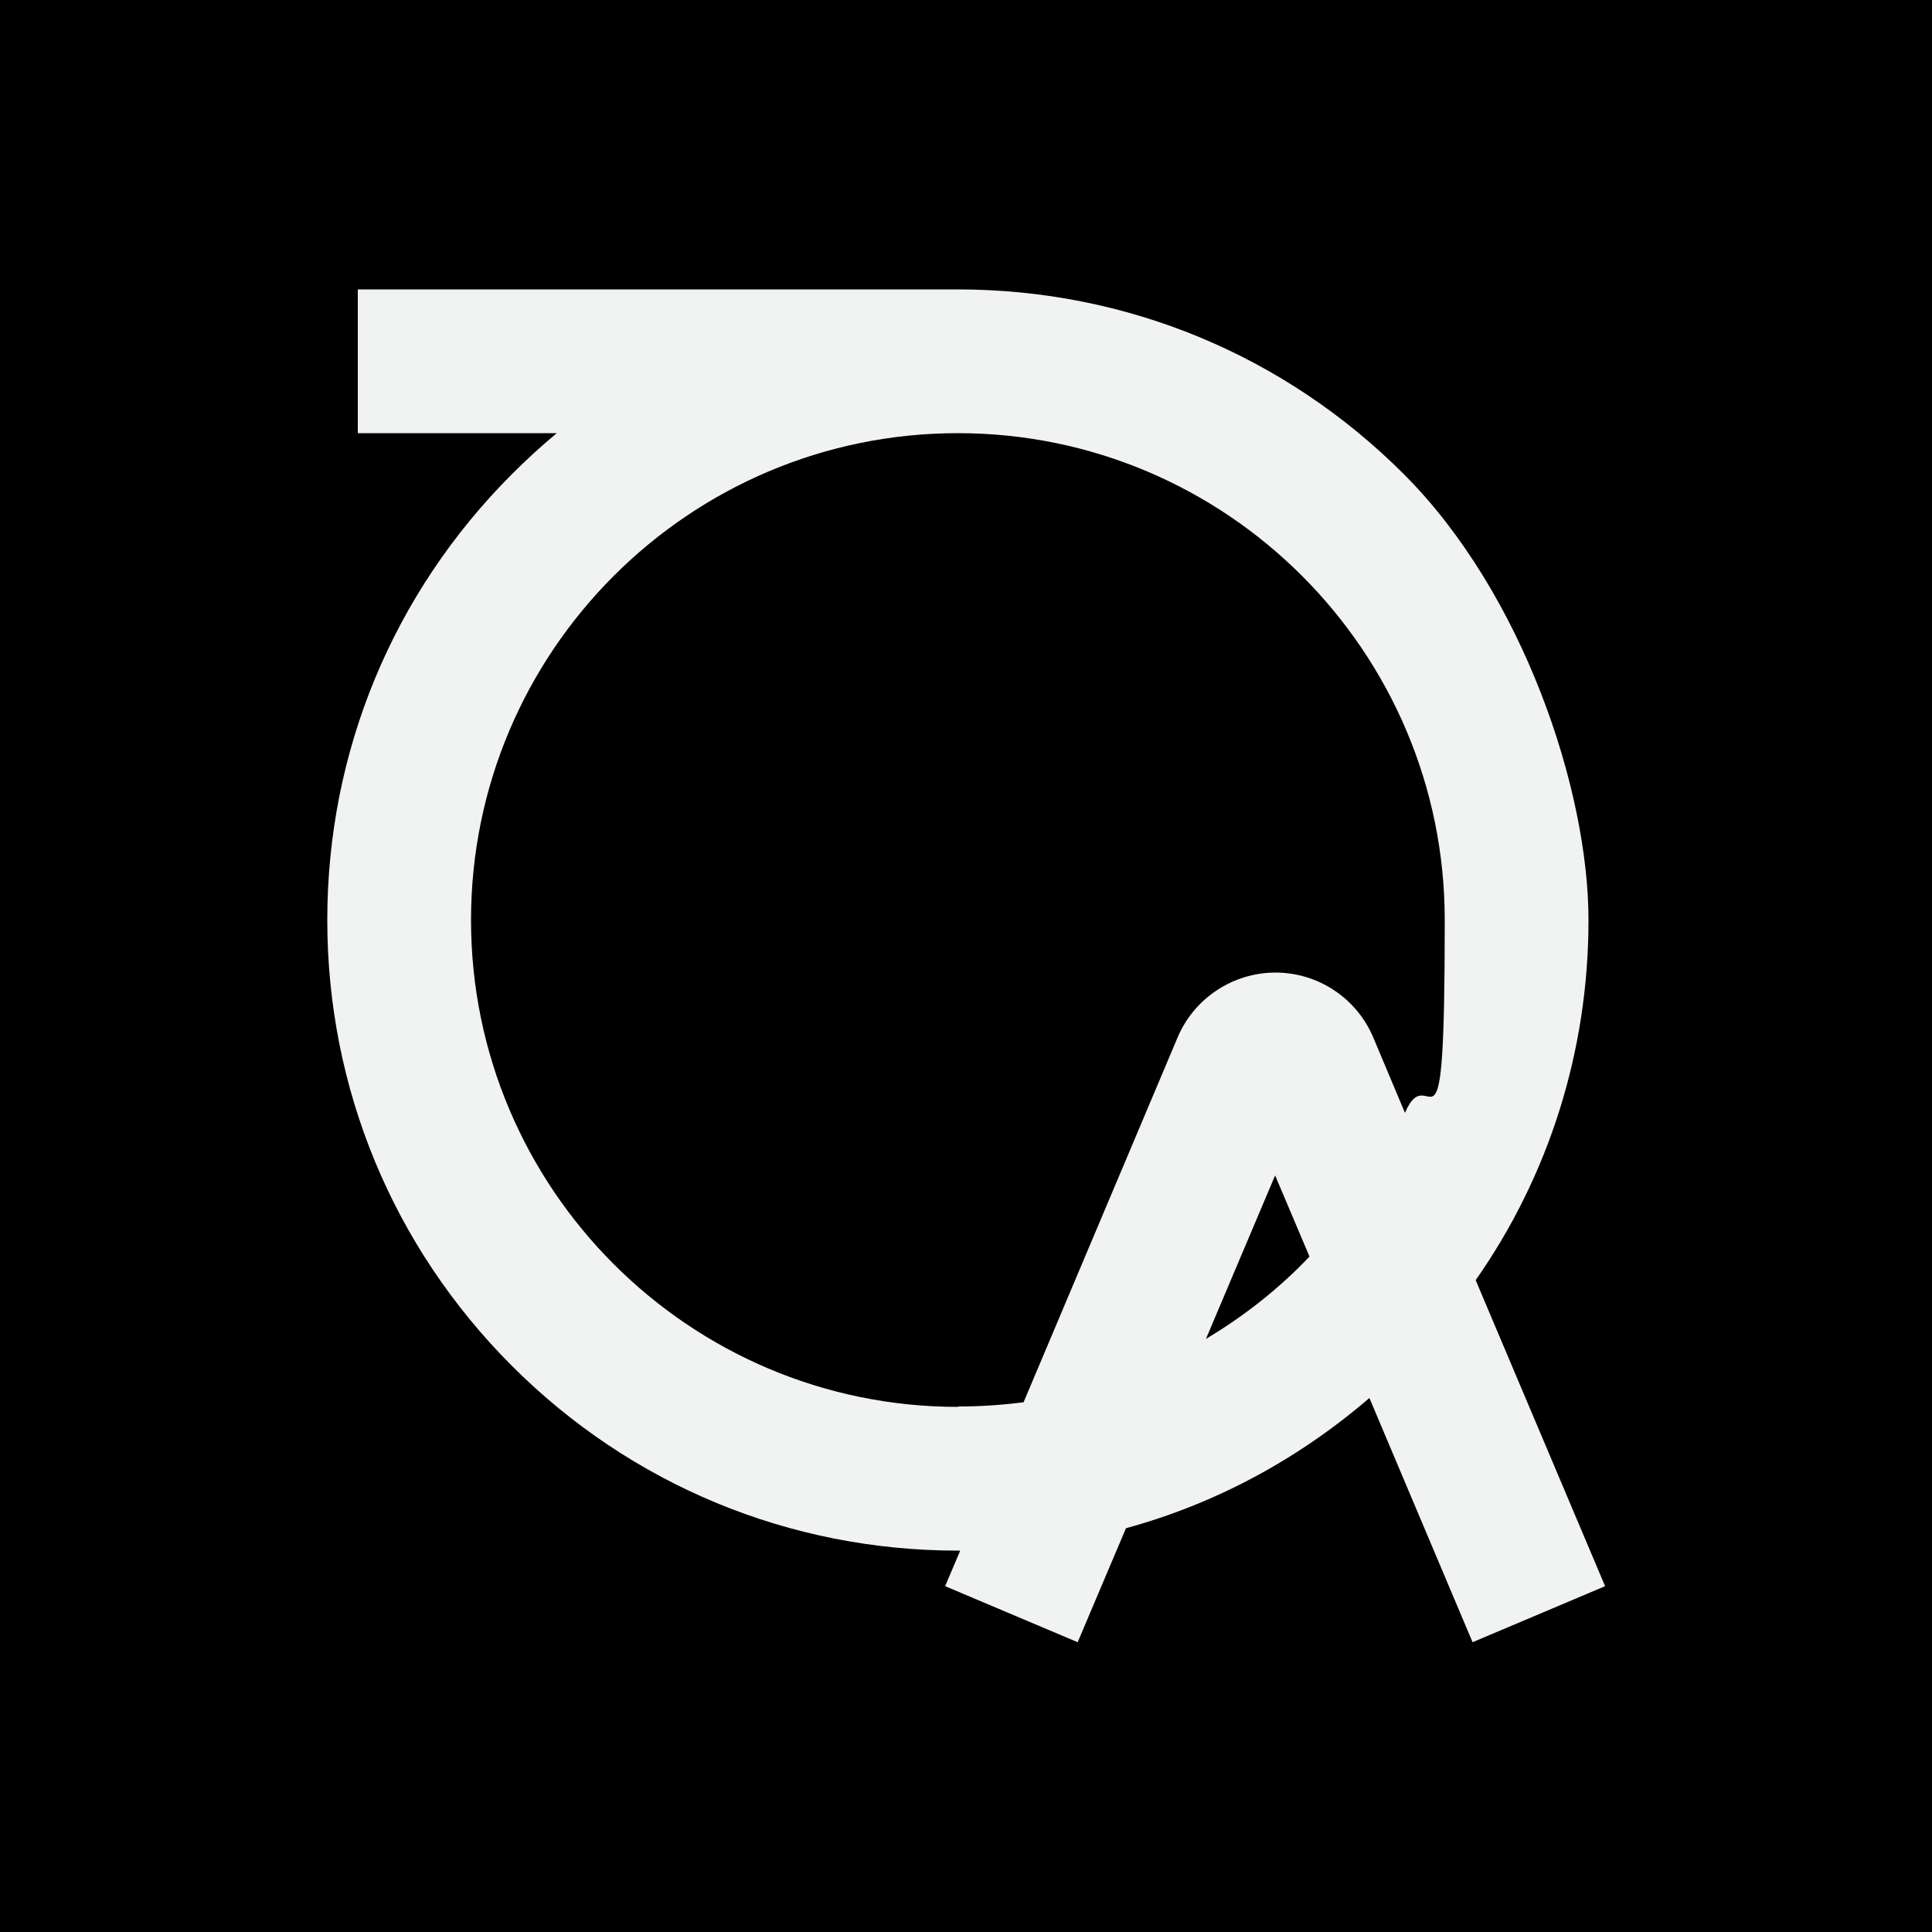 <?xml version="1.0" encoding="UTF-8"?>
<svg data-bbox="-13.7 -13.7 527.4 527.4" viewBox="0 0 500 500" xmlns="http://www.w3.org/2000/svg" data-type="color">
    <g>
        <path d="M513.7-13.7v527.4H-13.7V-13.7z" fill="#000000" data-color="1"/>
        <path d="m278.9 425 12.5-29.5c23.1-6.3 44.5-17.8 63-33.7l26.7 63.2 34.3-14.5-33.5-79.2c19-27.1 29.2-59.4 29.2-93.2s-17-84.6-47.8-115.4-71.8-47.8-115.4-47.8H92.6v37.2h51.5c-4 3.3-7.9 6.9-11.6 10.6-30.8 30.8-47.8 71.8-47.8 115.4s17 84.6 47.8 115.4 71.8 47.8 115.4 47.8h.6l-3.9 9.2zm33.2-78.5 17.9-42.3 8.9 21c-7.9 8.3-16.9 15.4-26.8 21.3m-64.2 17.6c-69.5 0-126-56.5-126-126s56.5-126 126-126 126 56.5 126 126-3.7 34.6-10.3 49.9l-8.2-19.5c-4.3-10.2-14.3-16.8-25.3-16.8s-21 6.6-25.3 16.7l-39.9 94.5c-5.5.7-11.1 1.1-16.8 1.1Z" fill="#f1f2f2" data-color="2"/>
    </g>
</svg>
